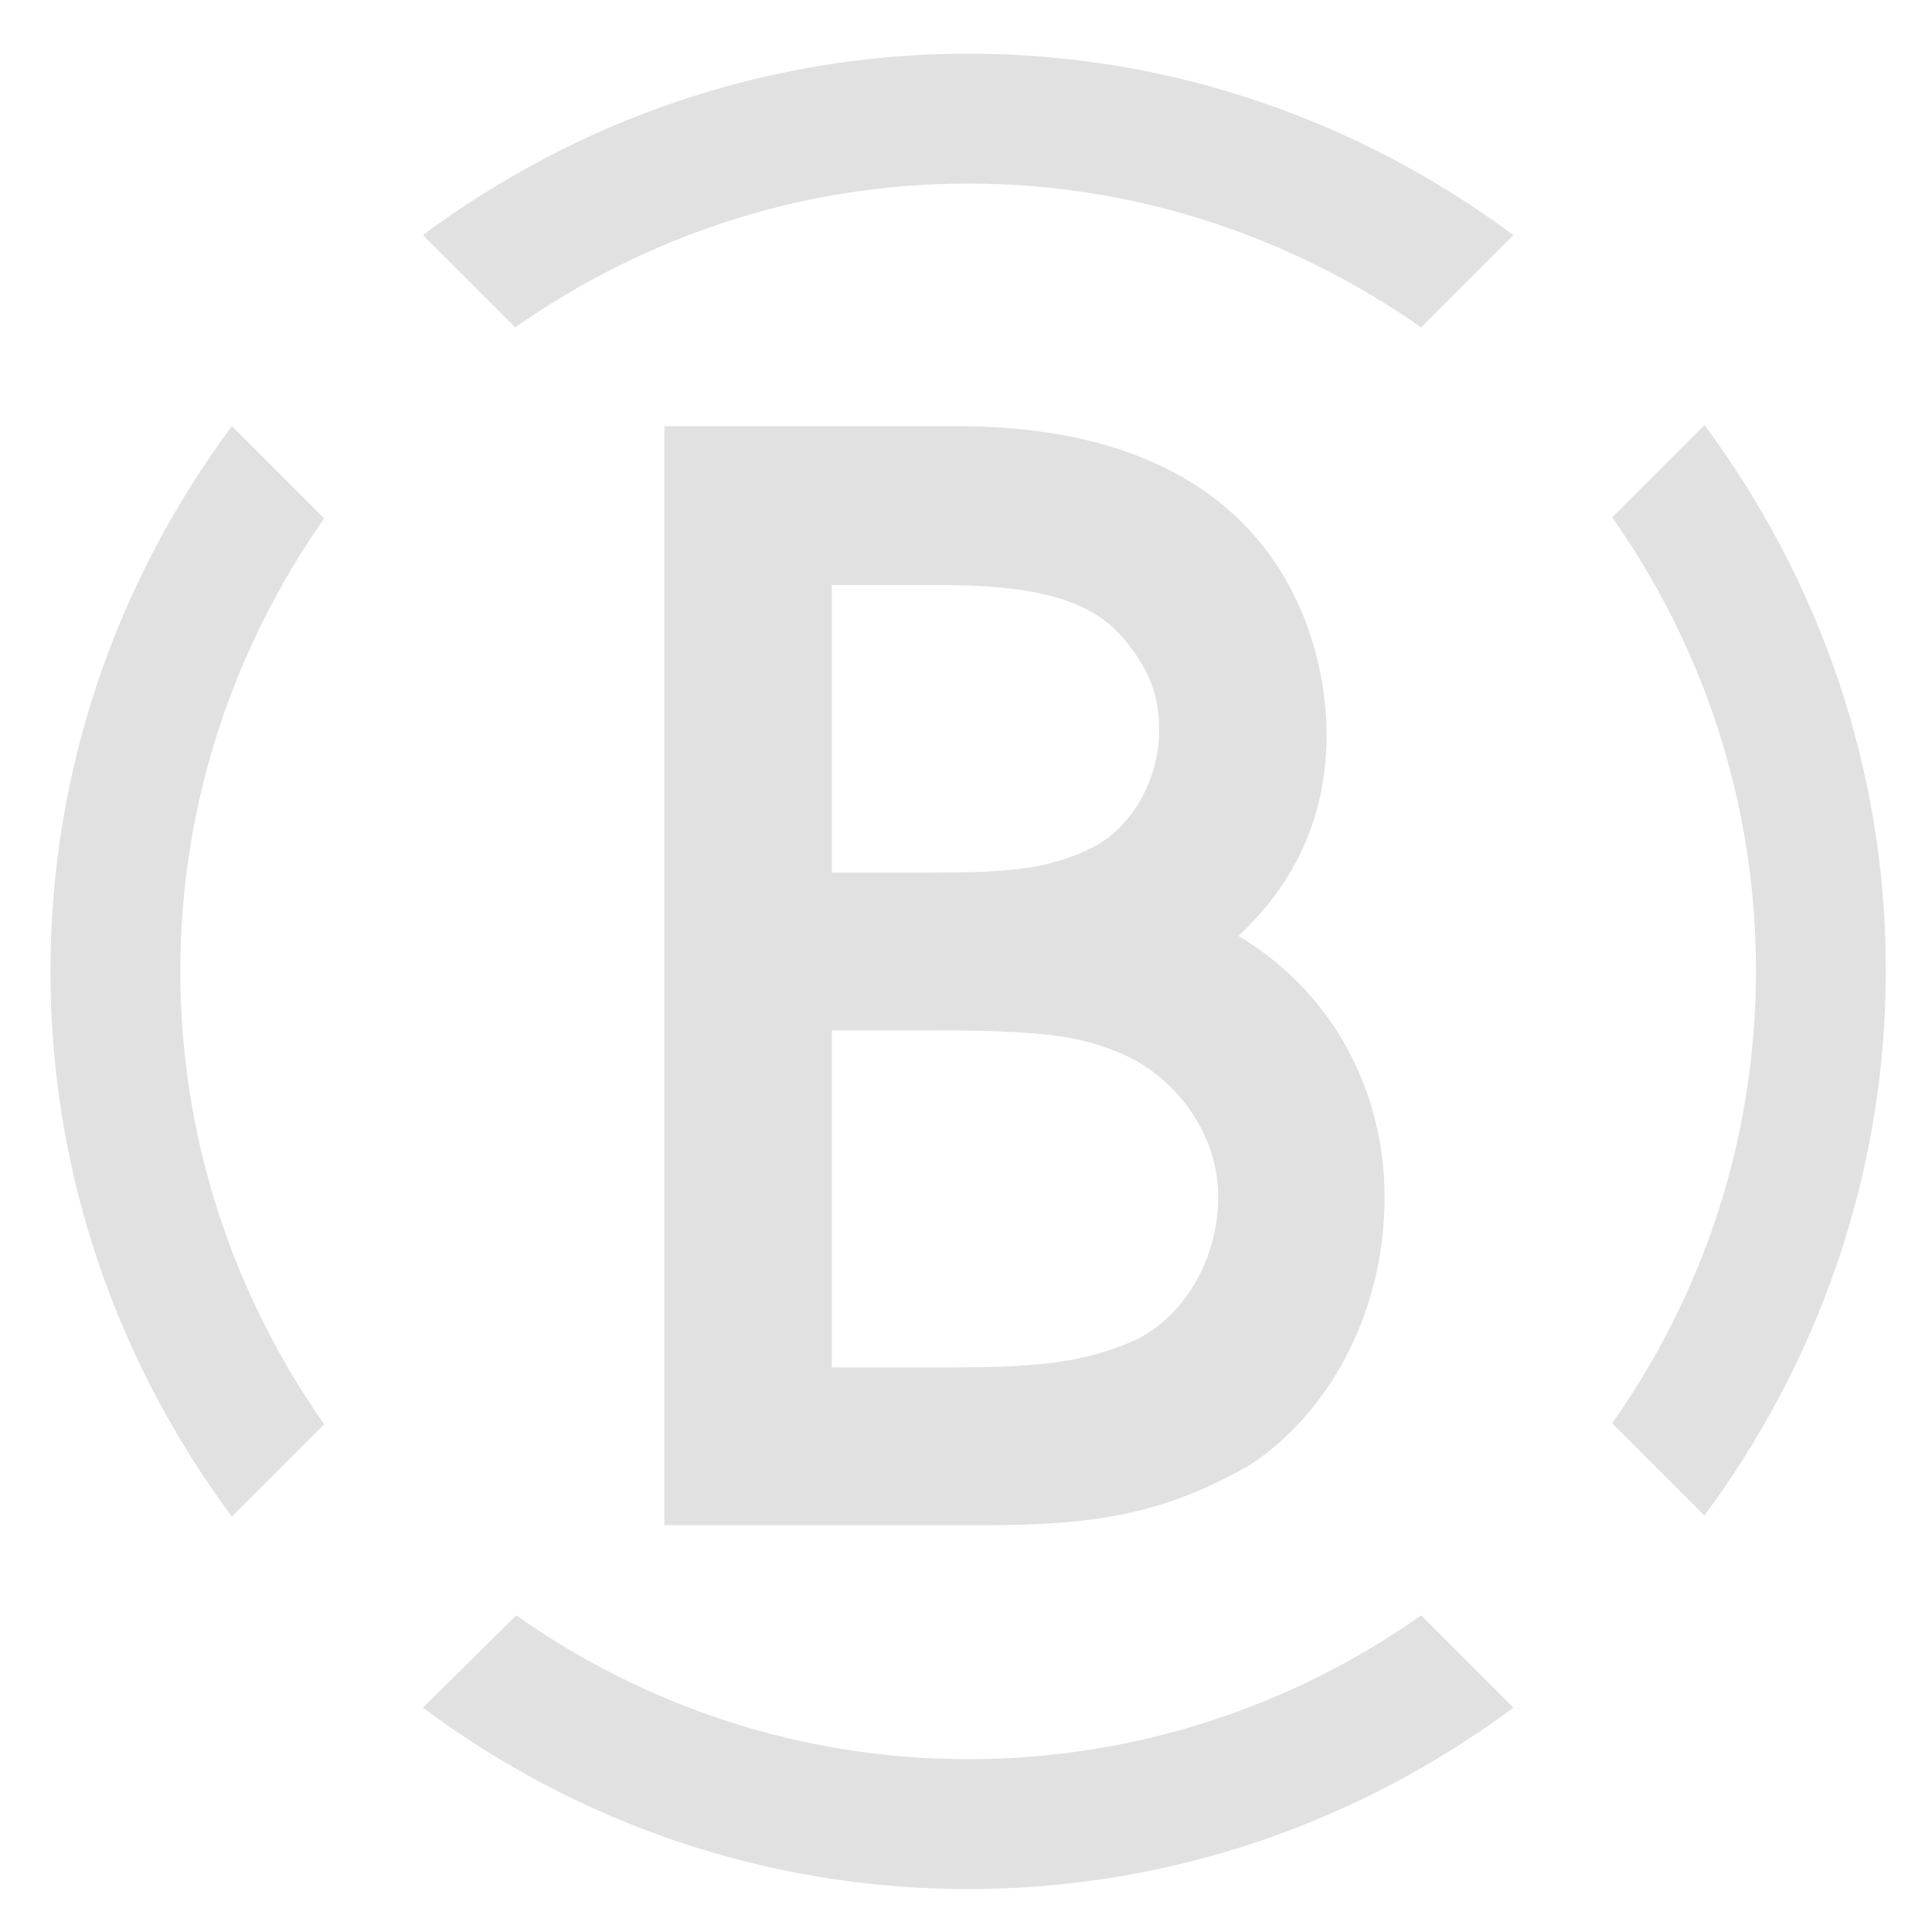 <?xml version="1.0" encoding="utf-8"?>
<!-- Generator: Adobe Illustrator 28.0.0, SVG Export Plug-In . SVG Version: 6.00 Build 0)  -->
<svg version="1.1" id="Ebene_1" xmlns="http://www.w3.org/2000/svg" xmlns:xlink="http://www.w3.org/1999/xlink" x="0px" y="0px"
	 viewBox="0 0 180 180" style="enable-background:new 0 0 180 180;" xml:space="preserve">
<style type="text/css">
	.st0{fill:#E1E1E1;}
</style>
<path class="st0" d="M150.2,132.6l8.6,8.6c10.5-14.2,16.9-31.7,16.9-50.8c0-19-6.3-36.5-16.9-50.8l-8.6,8.6
	c8.4,11.9,13.4,26.5,13.4,42.2C163.6,106.2,158.6,120.7,150.2,132.6 M16.8,90.5c0-15.7,5-30.2,13.4-42.2l-8.6-8.6
	C11,54,4.7,71.5,4.7,90.5S11,127,21.6,141.3l8.6-8.6C21.8,120.7,16.8,106.2,16.8,90.5 M39.4,159.1C53.6,169.7,71.2,176,90.2,176
	s36.5-6.3,50.8-16.9l-8.6-8.6c-11.9,8.4-26.5,13.4-42.2,13.4s-30.2-5-42.1-13.4L39.4,159.1z M141,21.9C126.7,11.3,109.2,5,90.2,5
	s-36.5,6.3-50.8,16.9l8.6,8.6c12-8.4,26.5-13.4,42.2-13.4s30.2,5,42.2,13.4L141,21.9z"/>
<path class="st0" d="M91.5,142.1c-0.8,0-1.6,0-2.4,0H61.9V39.7h27.2c32.9,0,34.5,23.9,34.5,28.7c0,9.4-4.4,15.2-8.2,18.8
	c8.5,5.1,13.6,14.1,13.6,24.4c0,10.1-4.7,19.6-12.4,24.8l-0.2,0.1C108.3,141.2,101.6,142.1,91.5,142.1z M88.1,127.4
	c7.8,0,12.3-0.3,17.1-2.3c4.9-2,8.3-7.6,8.3-13.6c0-5.8-3.9-11.3-9.4-13.5c-4-1.6-7.5-2-17.7-2h-8.9v31.4H88.1z M86.7,81.3
	c7.2,0,11.1-0.3,15.2-2.4c3.6-1.9,6.1-6.3,6.1-10.9c0-3.3-1-5.8-3.4-8.6c-3-3.5-8-4.9-17.2-4.9h-9.9v26.8H86.7z"/>
</svg>
